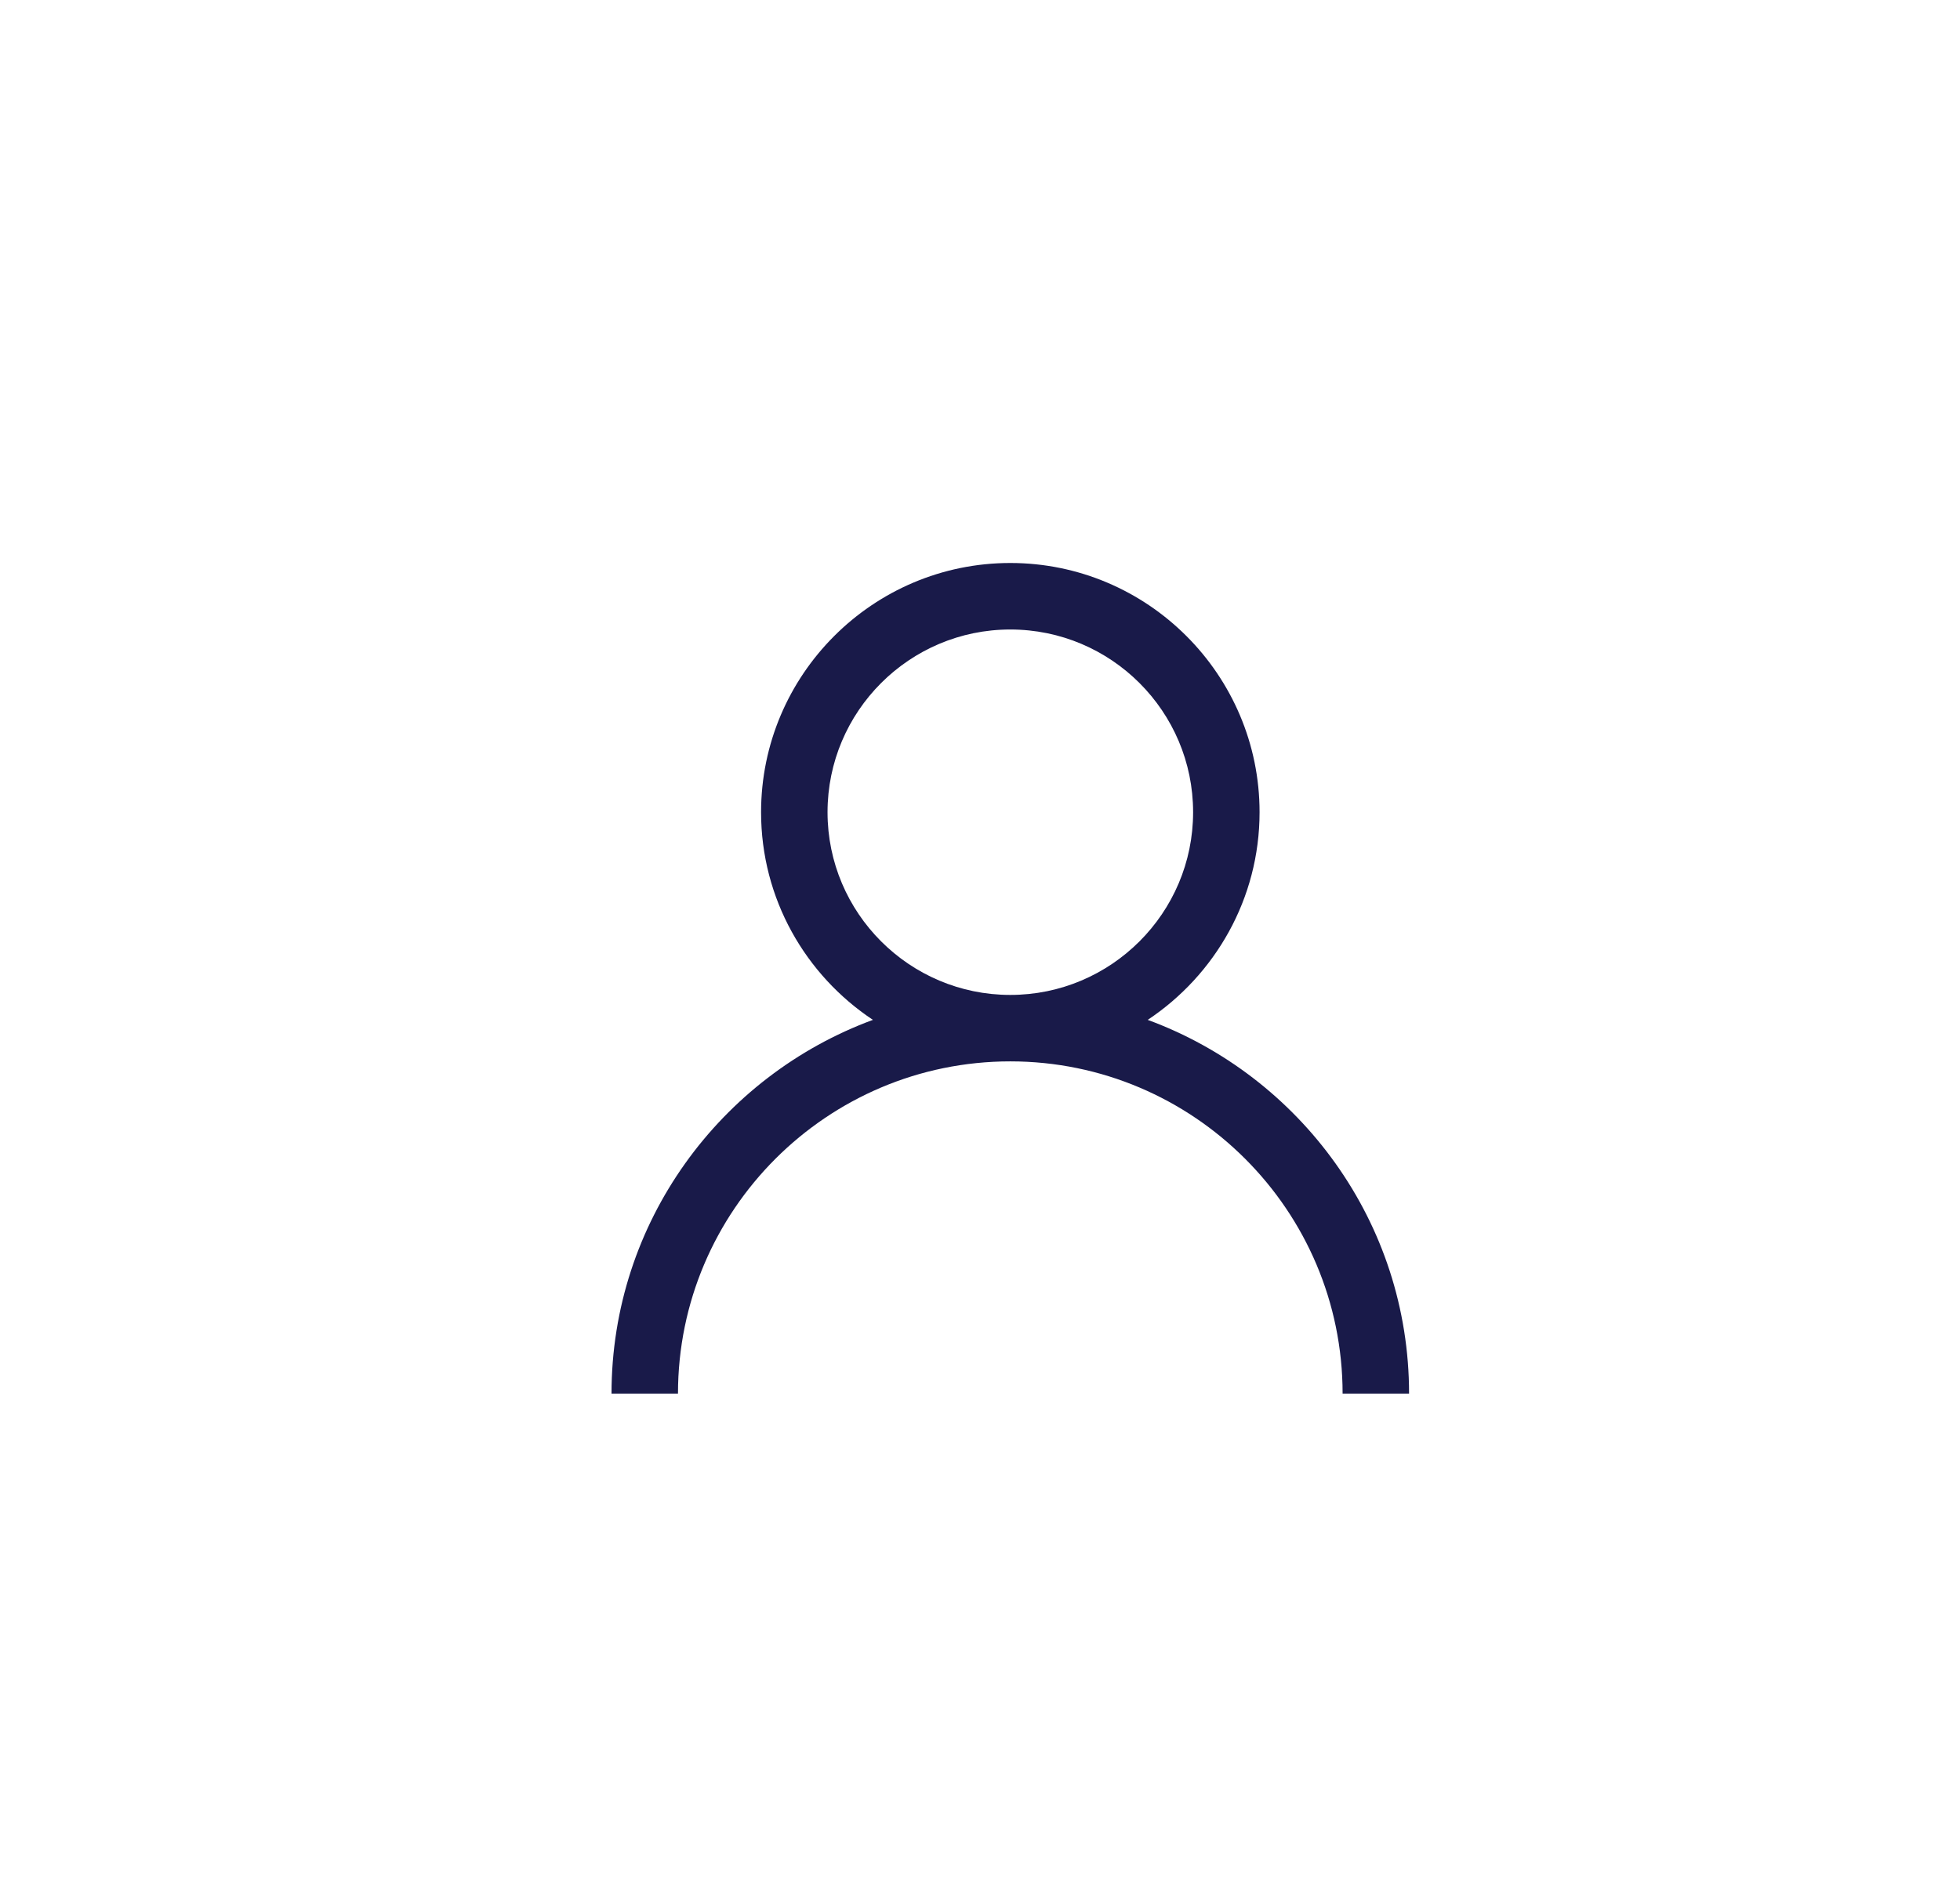 <svg xmlns="http://www.w3.org/2000/svg" width="33" height="32" viewBox="0 0 33 32" fill="none"><path d="M19.324 17.175C20.456 16.422 21.207 15.137 21.207 13.678C21.207 11.364 19.324 9.481 17.01 9.481C14.697 9.481 12.814 11.364 12.814 13.678C12.814 15.137 13.563 16.422 14.697 17.175C12.134 18.12 10.296 20.581 10.296 23.469H11.415C11.415 20.384 13.925 17.874 17.01 17.874C20.095 17.874 22.605 20.384 22.605 23.469H23.724C23.724 20.581 21.889 18.12 19.324 17.175ZM17.01 16.755C15.313 16.755 13.933 15.375 13.933 13.678C13.933 11.98 15.313 10.601 17.01 10.601C18.708 10.601 20.088 11.98 20.088 13.678C20.088 15.375 18.708 16.755 17.01 16.755Z" fill="#191A49"></path></svg>